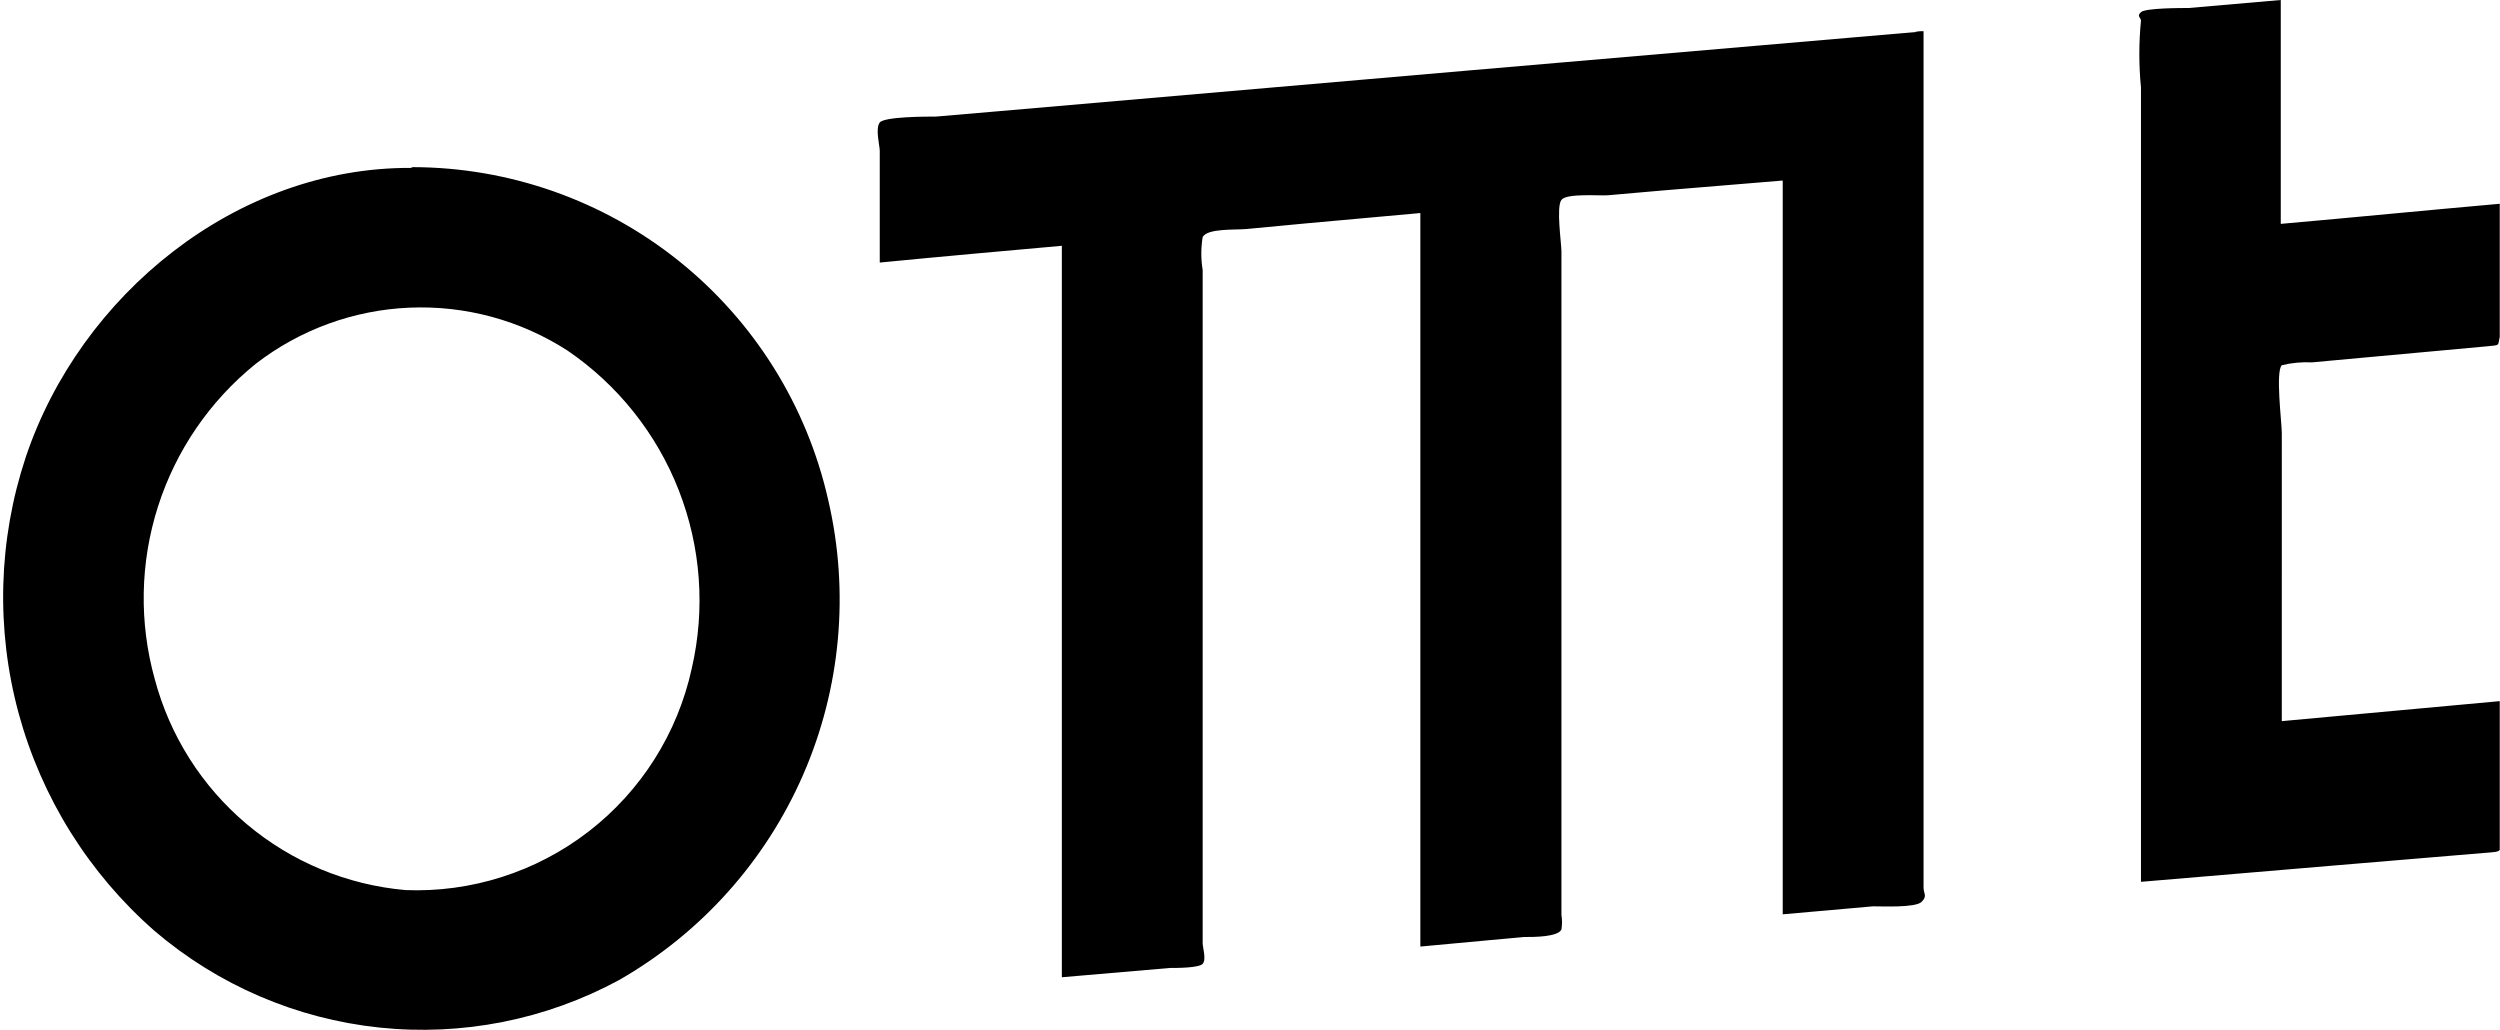 <svg id="Ebene_1" data-name="Ebene 1" xmlns="http://www.w3.org/2000/svg" xmlns:xlink="http://www.w3.org/1999/xlink" viewBox="0 0 96.93 39.95"><defs><style>.cls-1{fill:none;}.cls-2{clip-path:url(#clip-path);}.cls-3{fill:url(#Unbenannter_Verlauf_2);}</style><clipPath id="clip-path"><path class="cls-1" d="M15.72,34.51A11.06,11.06,0,0,1,6,26.33,11.68,11.68,0,0,1,9.91,14.11,10.48,10.48,0,0,1,22,13.59a11.72,11.72,0,0,1,4.82,12.33,10.93,10.93,0,0,1-11.12,8.59m.23-28C9.17,6.48,3.11,11.43,1,17.72A17.21,17.21,0,0,0,6,36.1,16,16,0,0,0,24,38a17,17,0,0,0,8.11-18.62A16.55,16.55,0,0,0,16,6.48m58.3-5.24L56.74,2.75l-18,1.56-2.45.21c-.38,0-2,0-2.18.23s0,.91,0,1.09v4.34c2.35-.23,4.71-.44,7.06-.65V37.89l4.19-.36c.28,0,1.12,0,1.27-.16s0-.65,0-.79V10.47a3.93,3.93,0,0,1,0-1.28c.19-.34,1.22-.27,1.69-.31l2.33-.22,4.42-.4V36.7l4-.37c.43,0,1.32,0,1.47-.29a1.82,1.82,0,0,0,0-.57V9.75c0-.32-.21-1.73,0-2s1.5-.15,1.81-.18l2.17-.19L69.12,7V35.45l3.5-.31c.36,0,1.64.06,1.88-.17s.08-.32.08-.55V1.21A1.19,1.19,0,0,0,74.25,1.24ZM88.43,0,84.86.31c-.31,0-1.67,0-1.85.16s0,.21,0,.33a13.18,13.18,0,0,0,0,2.59v30.8l7.58-.64,3.82-.32,1.91-.16c.72-.06.65,0,.65-.69v-5.2l-8.5.78V16.79c0-.4-.25-2.38,0-2.63a4.08,4.08,0,0,1,1.17-.11l1.41-.13,5.35-.49c.57-.06.43,0,.53-.41a8.33,8.33,0,0,0,0-1.8V7.9c-2.83.25-5.66.53-8.5.78Z"/></clipPath><linearGradient id="Unbenannter_Verlauf_2" x1="-57.88" y1="824.07" x2="-56.87" y2="824.07" gradientTransform="matrix(96.82, 0, 0, -96.82, 5603.45, 79804.82)" gradientUnits="userSpaceOnUse"><stop offset="0" stop-color="#000000"/><stop offset="0.09" stop-color="#000000"/><stop offset="0.8" stop-color="#000000"/><stop offset="1" stop-color="#000000"/></linearGradient></defs><title>omt-logo</title><g class="cls-2"><path class="cls-3" d="M0,0H94a14.82,14.82,0,0,1,2.58,0c.51.1.34.15.34.79v38.4c0,.64.17.68-.36.76A20.51,20.51,0,0,1,94,40H1.29C1.1,40,.14,40.08,0,40s0-.74,0-.85V0Z"/></g></svg>